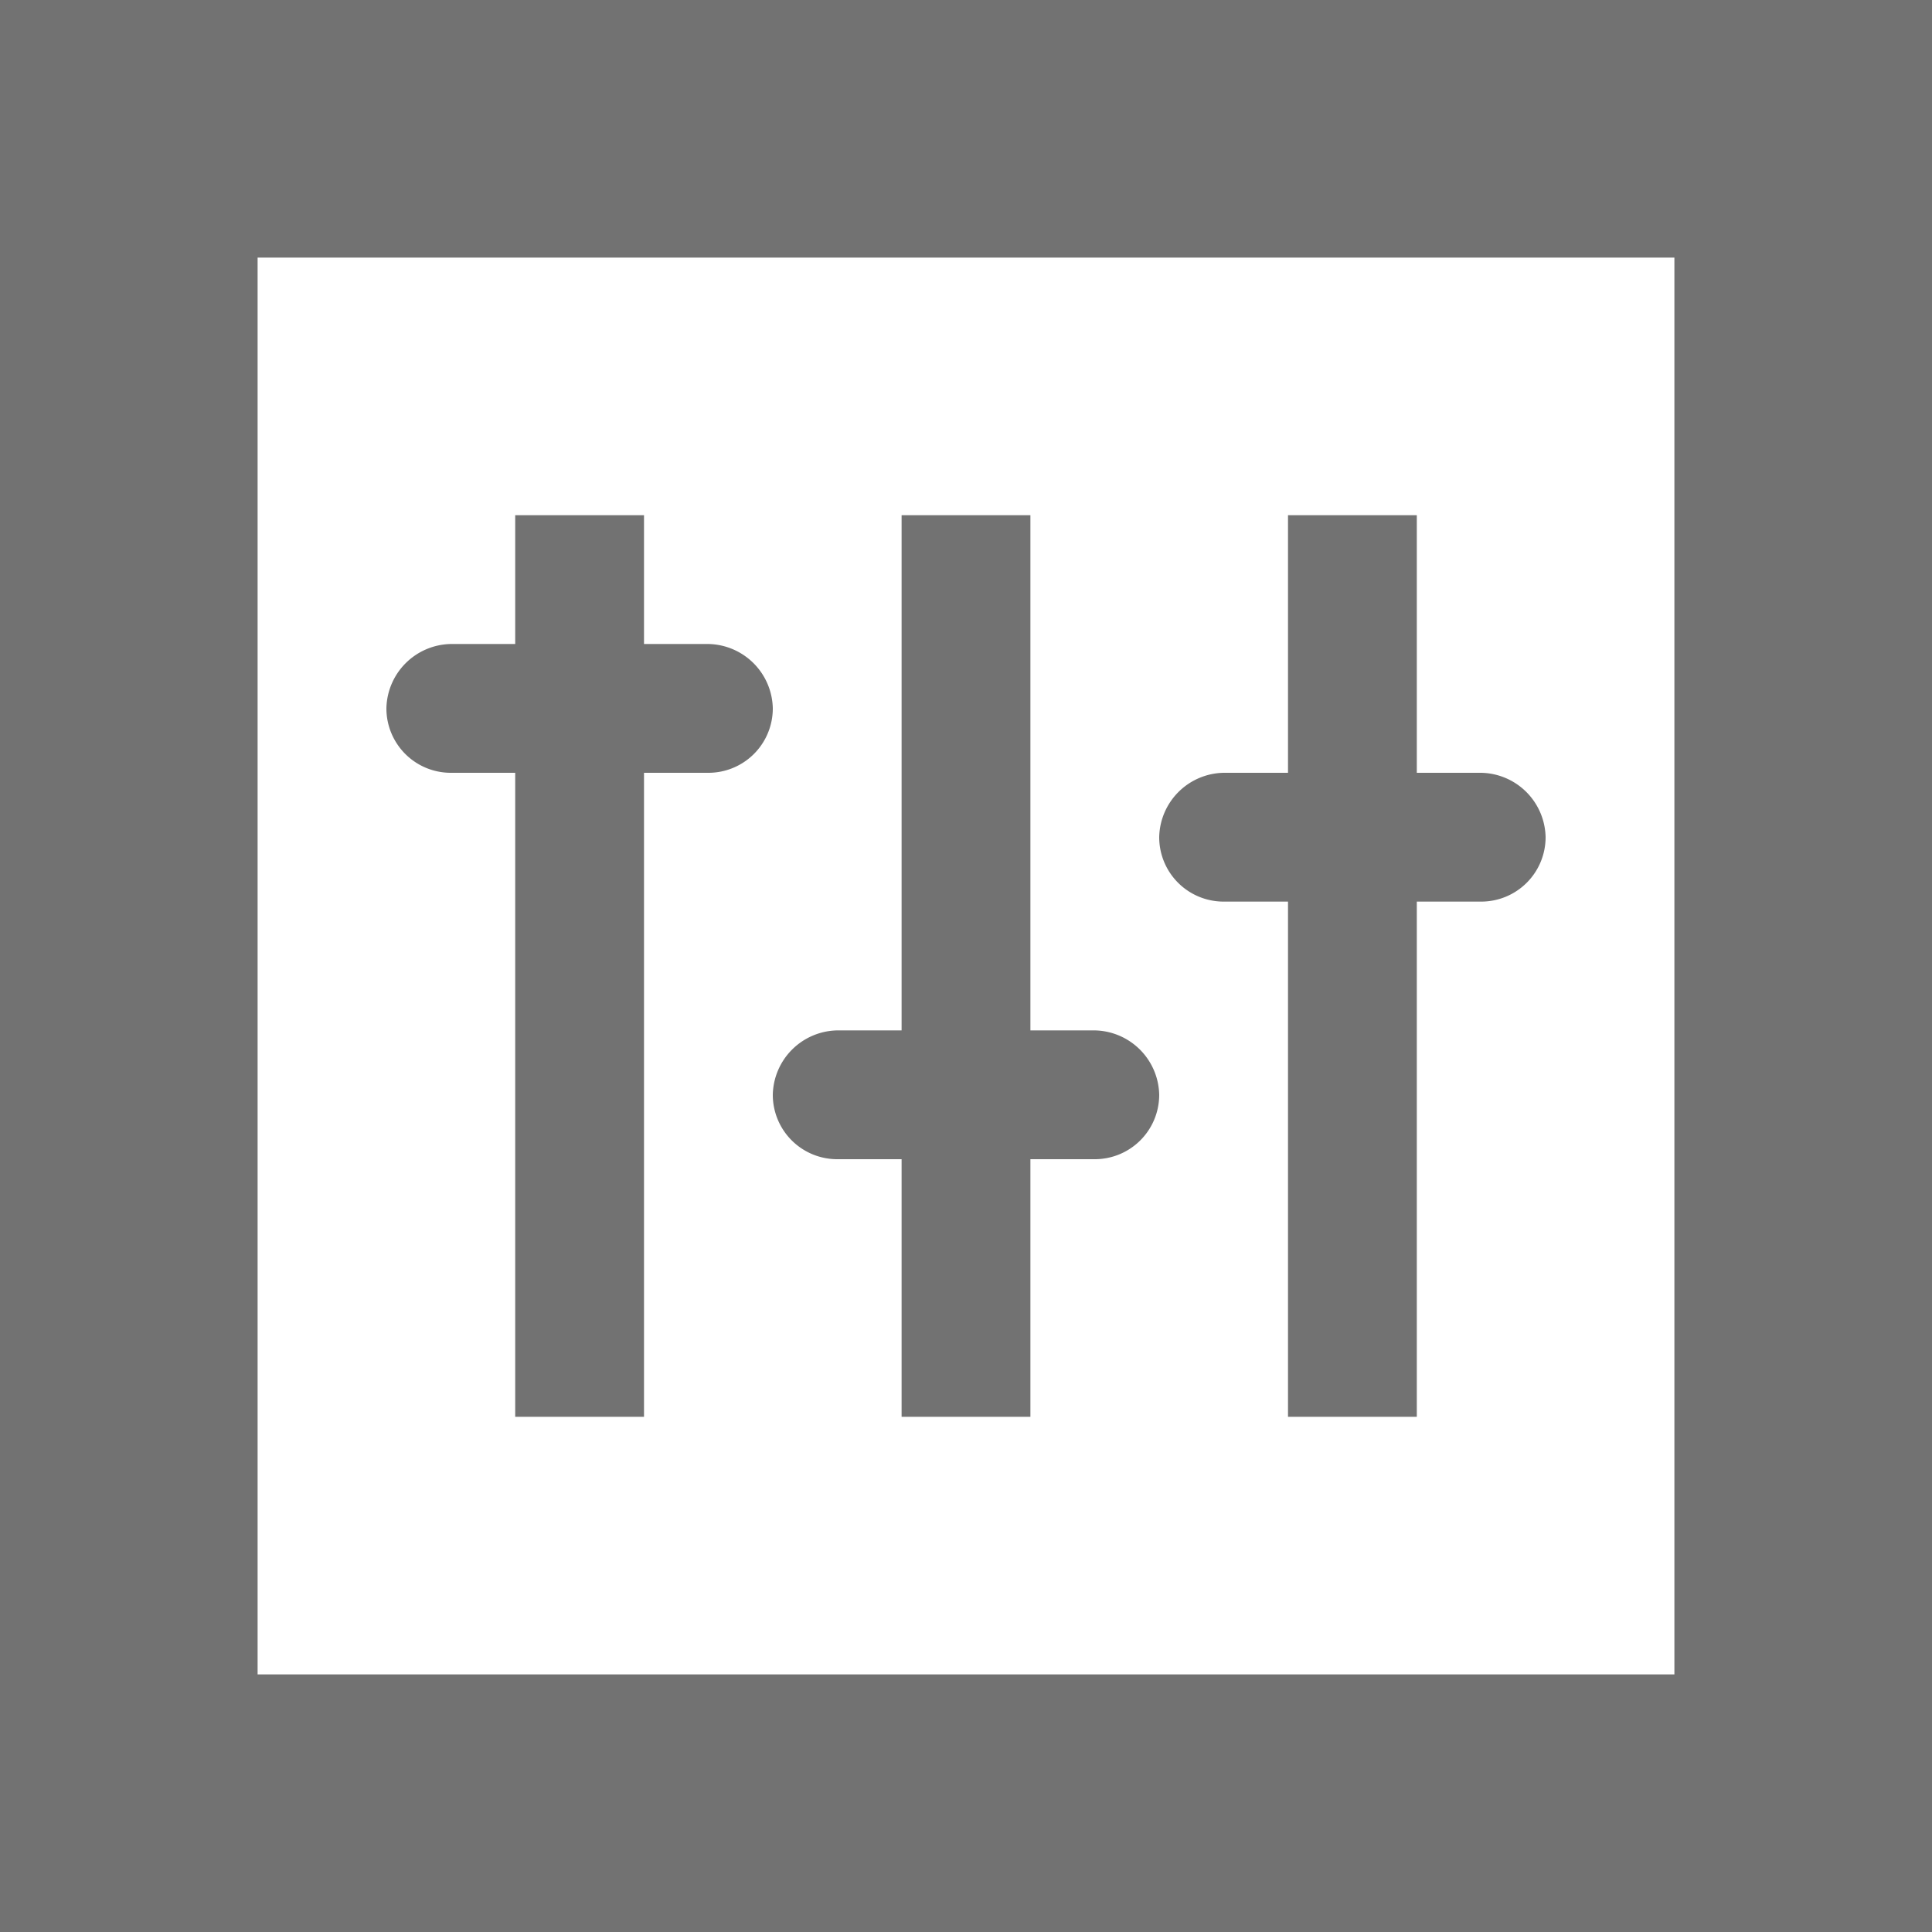 <svg xmlns="http://www.w3.org/2000/svg" xmlns:xlink="http://www.w3.org/1999/xlink" viewBox="0 0 15 15"><g fill="#727272"><path d="M13 2v11H2V2h11m2-2H0v15h15V0zM4 4h1v7H4zm3 0h1v7H7zm3 0h1v7h-1z"/><use xlink:href="#B"/><use xlink:href="#B" x="3" y="3"/><use xlink:href="#B" x="6" y="1"/></g><defs ><path id="B" d="M6 5.5a.5.5 0 0 1-.5.5h-2a.5.5 0 0 1-.5-.5.51.51 0 0 1 .5-.5h2a.51.51 0 0 1 .5.5z"/></defs></svg>